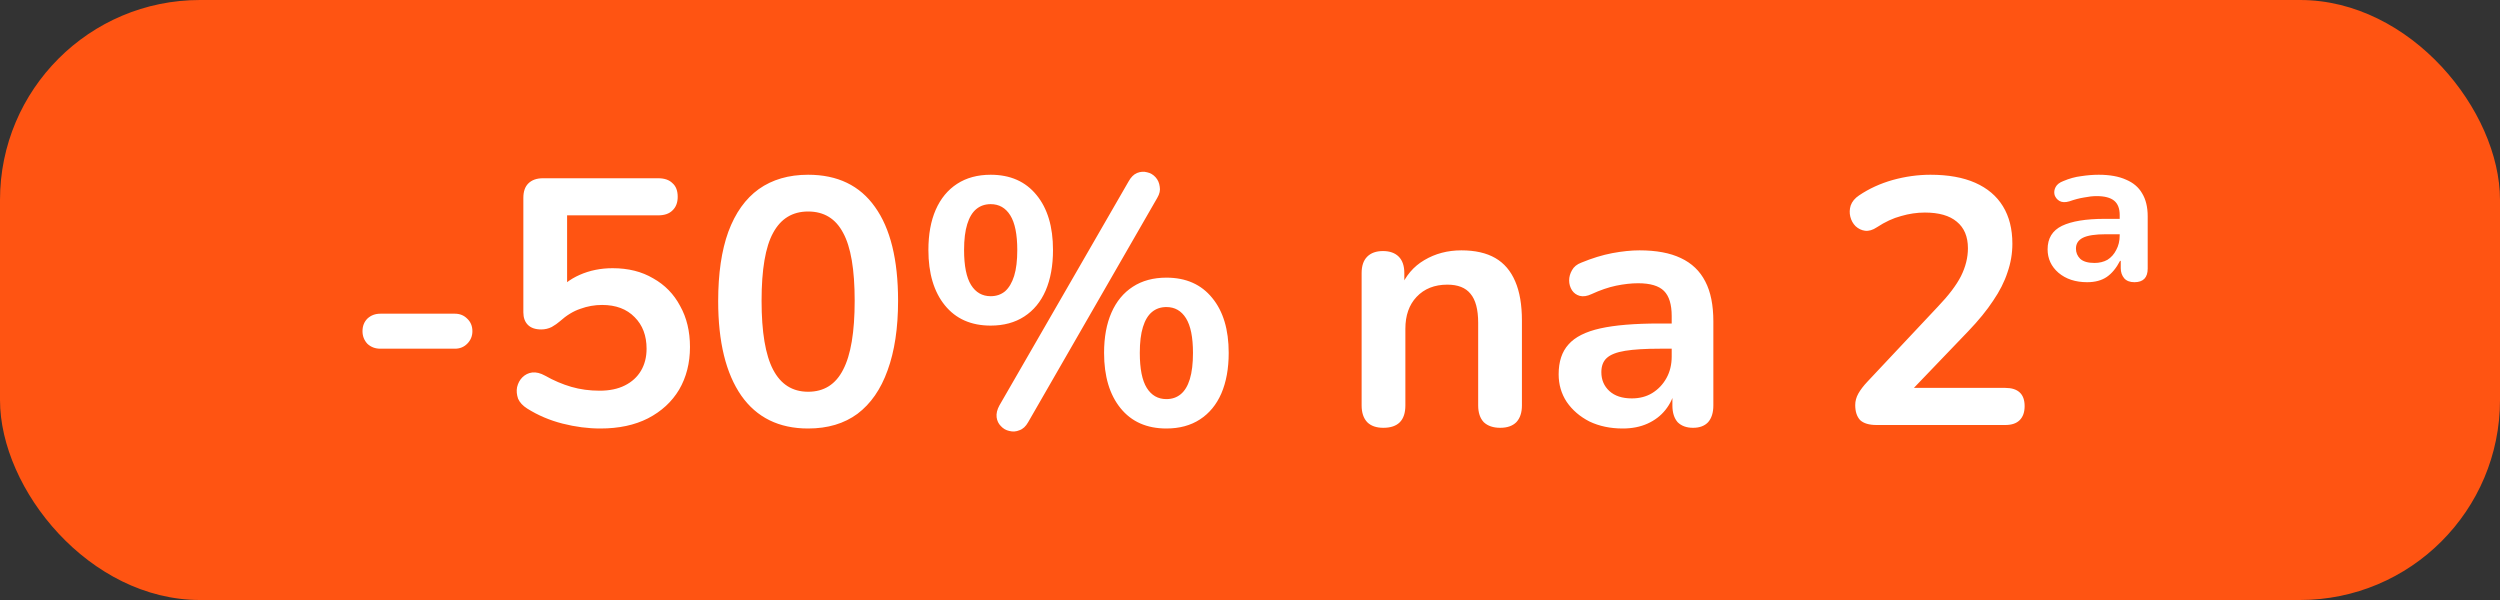 <svg width="100" height="24" viewBox="0 0 100 24" fill="none" xmlns="http://www.w3.org/2000/svg">
<rect x="0" y="0" width="100" height="24" fill="#333333" stroke="none"/>
<rect width="100" height="24" rx="8" fill="#FF5412"/>
<path d="M15.214 13.948C15.009 13.948 14.836 13.883 14.696 13.752C14.566 13.612 14.5 13.444 14.5 13.248C14.5 13.043 14.566 12.875 14.696 12.744C14.836 12.613 15.009 12.548 15.214 12.548H18.196C18.392 12.548 18.555 12.613 18.686 12.744C18.826 12.875 18.896 13.043 18.896 13.248C18.896 13.444 18.826 13.612 18.686 13.752C18.555 13.883 18.392 13.948 18.196 13.948H15.214ZM24.015 17.14C23.52 17.14 23.016 17.075 22.503 16.944C21.989 16.813 21.518 16.613 21.088 16.342C20.911 16.23 20.79 16.099 20.724 15.95C20.669 15.791 20.654 15.637 20.683 15.488C20.72 15.329 20.79 15.199 20.892 15.096C21.005 14.984 21.135 14.919 21.285 14.9C21.443 14.881 21.616 14.923 21.802 15.026C22.148 15.222 22.498 15.371 22.852 15.474C23.207 15.577 23.585 15.628 23.986 15.628C24.378 15.628 24.715 15.558 24.994 15.418C25.274 15.278 25.489 15.082 25.639 14.83C25.788 14.578 25.863 14.284 25.863 13.948C25.863 13.425 25.704 13.005 25.387 12.688C25.069 12.361 24.635 12.198 24.084 12.198C23.786 12.198 23.497 12.249 23.216 12.352C22.936 12.445 22.661 12.613 22.39 12.856C22.306 12.931 22.199 13.005 22.069 13.08C21.938 13.145 21.798 13.178 21.648 13.178C21.415 13.178 21.238 13.117 21.116 12.996C20.995 12.875 20.934 12.707 20.934 12.492V7.914C20.934 7.662 21 7.471 21.131 7.34C21.27 7.2 21.466 7.13 21.718 7.13H26.325C26.576 7.13 26.768 7.195 26.898 7.326C27.038 7.447 27.108 7.629 27.108 7.872C27.108 8.105 27.038 8.287 26.898 8.418C26.768 8.549 26.576 8.614 26.325 8.614H22.684V11.75H22.223C22.465 11.423 22.787 11.171 23.189 10.994C23.59 10.817 24.029 10.728 24.505 10.728C25.13 10.728 25.671 10.863 26.128 11.134C26.595 11.395 26.954 11.764 27.206 12.24C27.468 12.707 27.599 13.253 27.599 13.878C27.599 14.522 27.454 15.091 27.165 15.586C26.875 16.071 26.46 16.454 25.919 16.734C25.387 17.005 24.752 17.14 24.015 17.14ZM32.325 17.14C31.158 17.14 30.267 16.701 29.651 15.824C29.035 14.937 28.727 13.677 28.727 12.044C28.727 10.943 28.862 10.019 29.133 9.272C29.413 8.516 29.819 7.947 30.351 7.564C30.892 7.181 31.55 6.99 32.325 6.99C33.501 6.99 34.392 7.419 34.999 8.278C35.615 9.137 35.923 10.387 35.923 12.03C35.923 13.122 35.783 14.051 35.503 14.816C35.232 15.572 34.831 16.151 34.299 16.552C33.767 16.944 33.109 17.14 32.325 17.14ZM32.325 15.67C32.96 15.67 33.426 15.376 33.725 14.788C34.033 14.2 34.187 13.281 34.187 12.03C34.187 10.779 34.033 9.874 33.725 9.314C33.426 8.745 32.96 8.46 32.325 8.46C31.7 8.46 31.233 8.745 30.925 9.314C30.617 9.874 30.463 10.779 30.463 12.03C30.463 13.281 30.617 14.2 30.925 14.788C31.233 15.376 31.7 15.67 32.325 15.67ZM41.126 16.888C41.032 17.056 40.916 17.163 40.776 17.21C40.645 17.266 40.51 17.275 40.37 17.238C40.239 17.21 40.127 17.145 40.033 17.042C39.94 16.949 39.884 16.832 39.865 16.692C39.847 16.543 39.884 16.384 39.977 16.216L45.144 7.256C45.237 7.088 45.349 6.976 45.48 6.92C45.62 6.864 45.755 6.855 45.886 6.892C46.016 6.92 46.128 6.985 46.221 7.088C46.315 7.191 46.371 7.317 46.389 7.466C46.417 7.606 46.385 7.755 46.291 7.914L41.126 16.888ZM39.627 13.024C38.843 13.024 38.232 12.753 37.794 12.212C37.355 11.671 37.136 10.933 37.136 10C37.136 9.375 37.233 8.838 37.429 8.39C37.626 7.942 37.91 7.597 38.283 7.354C38.657 7.111 39.105 6.99 39.627 6.99C40.411 6.99 41.023 7.261 41.462 7.802C41.9 8.334 42.12 9.067 42.12 10C42.12 10.625 42.022 11.167 41.825 11.624C41.63 12.072 41.345 12.417 40.971 12.66C40.598 12.903 40.15 13.024 39.627 13.024ZM39.627 11.848C39.852 11.848 40.043 11.783 40.202 11.652C40.36 11.512 40.481 11.307 40.566 11.036C40.65 10.765 40.691 10.42 40.691 10C40.691 9.375 40.598 8.913 40.411 8.614C40.225 8.315 39.964 8.166 39.627 8.166C39.404 8.166 39.212 8.231 39.053 8.362C38.895 8.493 38.773 8.693 38.69 8.964C38.605 9.235 38.563 9.58 38.563 10C38.563 10.635 38.657 11.101 38.843 11.4C39.03 11.699 39.291 11.848 39.627 11.848ZM46.656 17.14C45.871 17.14 45.26 16.869 44.822 16.328C44.383 15.787 44.163 15.049 44.163 14.116C44.163 13.491 44.261 12.954 44.458 12.506C44.654 12.058 44.938 11.713 45.312 11.47C45.685 11.227 46.133 11.106 46.656 11.106C47.44 11.106 48.051 11.377 48.489 11.918C48.928 12.45 49.148 13.183 49.148 14.116C49.148 14.741 49.05 15.283 48.853 15.74C48.657 16.188 48.373 16.533 47.999 16.776C47.626 17.019 47.178 17.14 46.656 17.14ZM46.656 15.964C46.88 15.964 47.071 15.899 47.23 15.768C47.388 15.637 47.51 15.437 47.593 15.166C47.678 14.886 47.719 14.536 47.719 14.116C47.719 13.491 47.626 13.029 47.44 12.73C47.253 12.431 46.992 12.282 46.656 12.282C46.431 12.282 46.24 12.347 46.081 12.478C45.923 12.609 45.801 12.809 45.718 13.08C45.633 13.351 45.592 13.696 45.592 14.116C45.592 14.751 45.685 15.217 45.871 15.516C46.058 15.815 46.319 15.964 46.656 15.964ZM55.333 17.112C55.053 17.112 54.838 17.037 54.689 16.888C54.539 16.729 54.465 16.505 54.465 16.216V10.924C54.465 10.635 54.539 10.415 54.689 10.266C54.838 10.117 55.048 10.042 55.319 10.042C55.589 10.042 55.799 10.117 55.949 10.266C56.098 10.415 56.173 10.635 56.173 10.924V11.876L56.019 11.526C56.224 11.031 56.541 10.658 56.971 10.406C57.409 10.145 57.904 10.014 58.455 10.014C59.005 10.014 59.458 10.117 59.813 10.322C60.167 10.527 60.433 10.84 60.611 11.26C60.788 11.671 60.877 12.193 60.877 12.828V16.216C60.877 16.505 60.802 16.729 60.653 16.888C60.503 17.037 60.289 17.112 60.009 17.112C59.729 17.112 59.509 17.037 59.351 16.888C59.201 16.729 59.127 16.505 59.127 16.216V12.912C59.127 12.38 59.024 11.993 58.819 11.75C58.623 11.507 58.315 11.386 57.895 11.386C57.381 11.386 56.971 11.549 56.663 11.876C56.364 12.193 56.215 12.618 56.215 13.15V16.216C56.215 16.813 55.921 17.112 55.333 17.112ZM64.908 17.14C64.413 17.14 63.97 17.047 63.578 16.86C63.196 16.664 62.892 16.403 62.668 16.076C62.453 15.749 62.346 15.381 62.346 14.97C62.346 14.466 62.477 14.069 62.738 13.78C62.999 13.481 63.424 13.267 64.012 13.136C64.6 13.005 65.389 12.94 66.378 12.94H67.078V13.948H66.392C65.814 13.948 65.352 13.976 65.006 14.032C64.661 14.088 64.413 14.186 64.264 14.326C64.124 14.457 64.054 14.643 64.054 14.886C64.054 15.194 64.162 15.446 64.376 15.642C64.591 15.838 64.889 15.936 65.272 15.936C65.58 15.936 65.851 15.866 66.084 15.726C66.327 15.577 66.518 15.376 66.658 15.124C66.798 14.872 66.868 14.583 66.868 14.256V12.646C66.868 12.179 66.766 11.843 66.56 11.638C66.355 11.433 66.01 11.33 65.524 11.33C65.254 11.33 64.96 11.363 64.642 11.428C64.334 11.493 64.007 11.605 63.662 11.764C63.485 11.848 63.326 11.871 63.186 11.834C63.056 11.797 62.953 11.722 62.878 11.61C62.803 11.489 62.766 11.358 62.766 11.218C62.766 11.078 62.803 10.943 62.878 10.812C62.953 10.672 63.079 10.569 63.256 10.504C63.685 10.327 64.096 10.201 64.488 10.126C64.889 10.051 65.254 10.014 65.58 10.014C66.252 10.014 66.803 10.117 67.232 10.322C67.671 10.527 67.998 10.84 68.212 11.26C68.427 11.671 68.534 12.203 68.534 12.856V16.216C68.534 16.505 68.464 16.729 68.324 16.888C68.184 17.037 67.984 17.112 67.722 17.112C67.461 17.112 67.255 17.037 67.106 16.888C66.966 16.729 66.896 16.505 66.896 16.216V15.544H67.008C66.943 15.871 66.812 16.155 66.616 16.398C66.43 16.631 66.192 16.813 65.902 16.944C65.613 17.075 65.281 17.14 64.908 17.14ZM75.063 17C74.764 17 74.545 16.935 74.405 16.804C74.275 16.664 74.209 16.463 74.209 16.202C74.209 16.043 74.251 15.889 74.335 15.74C74.419 15.591 74.54 15.432 74.699 15.264L77.513 12.268C77.942 11.82 78.251 11.414 78.437 11.05C78.624 10.677 78.717 10.303 78.717 9.93C78.717 9.463 78.568 9.109 78.269 8.866C77.98 8.623 77.555 8.502 76.995 8.502C76.678 8.502 76.361 8.549 76.043 8.642C75.726 8.726 75.404 8.875 75.077 9.09C74.909 9.202 74.751 9.249 74.601 9.23C74.461 9.211 74.335 9.151 74.223 9.048C74.121 8.945 74.05 8.819 74.013 8.67C73.976 8.521 73.981 8.371 74.027 8.222C74.083 8.063 74.195 7.928 74.363 7.816C74.764 7.545 75.213 7.34 75.707 7.2C76.211 7.06 76.715 6.99 77.219 6.99C77.928 6.99 78.526 7.097 79.011 7.312C79.496 7.527 79.865 7.839 80.117 8.25C80.369 8.661 80.495 9.16 80.495 9.748C80.495 10.14 80.43 10.523 80.299 10.896C80.178 11.269 79.987 11.647 79.725 12.03C79.473 12.413 79.142 12.819 78.731 13.248L76.099 15.992V15.516H80.215C80.467 15.516 80.659 15.577 80.789 15.698C80.92 15.819 80.985 16.001 80.985 16.244C80.985 16.487 80.92 16.673 80.789 16.804C80.659 16.935 80.467 17 80.215 17H75.063ZM83.486 11.288C83.019 11.288 82.636 11.162 82.338 10.91C82.048 10.658 81.904 10.345 81.904 9.972C81.904 9.533 82.095 9.221 82.478 9.034C82.87 8.847 83.439 8.754 84.186 8.754H84.914V9.37H84.228C83.808 9.37 83.504 9.417 83.318 9.51C83.131 9.603 83.038 9.748 83.038 9.944C83.038 10.103 83.094 10.238 83.206 10.35C83.327 10.462 83.518 10.518 83.78 10.518C83.976 10.518 84.148 10.476 84.298 10.392C84.447 10.299 84.564 10.168 84.648 10C84.741 9.832 84.788 9.636 84.788 9.412V8.6C84.788 8.339 84.713 8.147 84.564 8.026C84.414 7.905 84.181 7.844 83.864 7.844C83.714 7.844 83.546 7.863 83.36 7.9C83.182 7.928 82.986 7.979 82.772 8.054C82.613 8.101 82.482 8.096 82.38 8.04C82.286 7.984 82.221 7.905 82.184 7.802C82.156 7.69 82.17 7.583 82.226 7.48C82.282 7.377 82.384 7.298 82.534 7.242C82.776 7.139 83.014 7.074 83.248 7.046C83.49 7.009 83.724 6.99 83.948 6.99C84.386 6.99 84.75 7.055 85.04 7.186C85.329 7.307 85.544 7.489 85.684 7.732C85.833 7.975 85.908 8.283 85.908 8.656V10.742C85.908 11.106 85.73 11.288 85.376 11.288C85.198 11.288 85.063 11.237 84.97 11.134C84.876 11.022 84.83 10.887 84.83 10.728V10.434H84.802C84.652 10.723 84.475 10.938 84.27 11.078C84.064 11.218 83.803 11.288 83.486 11.288Z" fill="white"/>
</svg>
